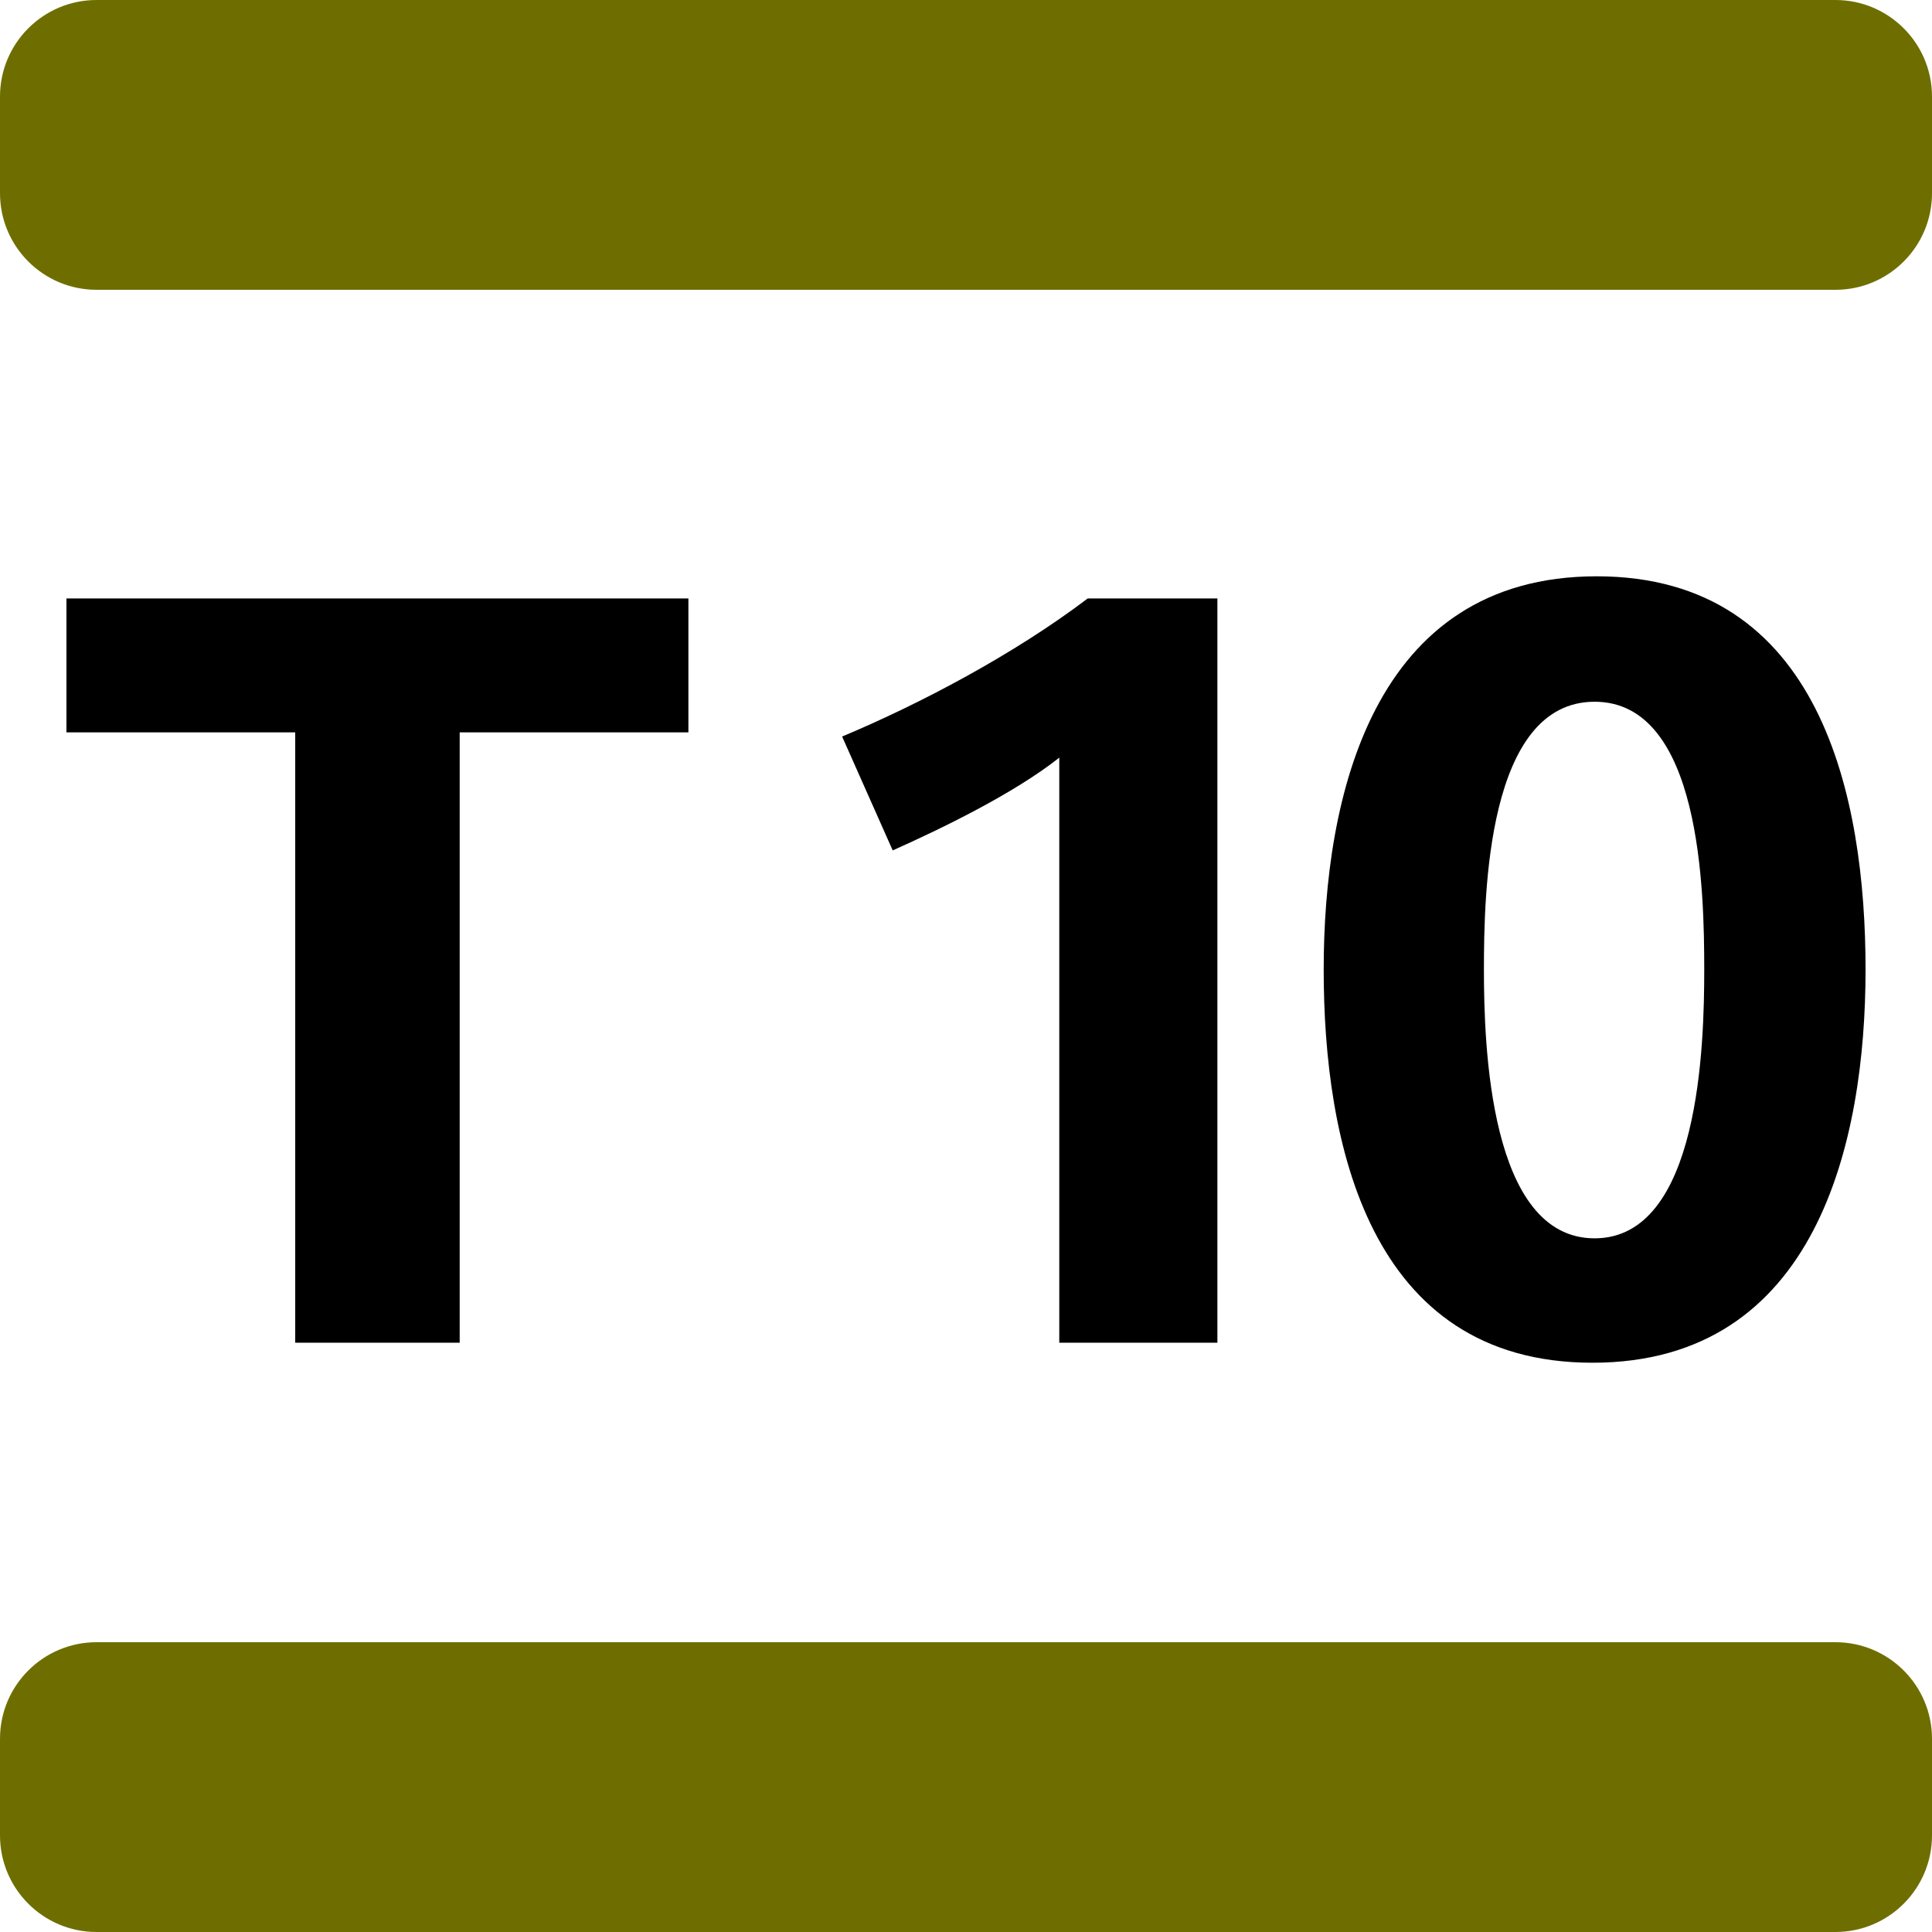 <?xml version="1.0" encoding="utf-8"?>
<!-- Generator: Adobe Illustrator 24.1.2, SVG Export Plug-In . SVG Version: 6.00 Build 0)  -->
<svg version="1.2" baseProfile="tiny" id="Calque_1"
	 xmlns="http://www.w3.org/2000/svg" xmlns:xlink="http://www.w3.org/1999/xlink" x="0px" y="0px" viewBox="0 0 92 92"
	 overflow="visible" xml:space="preserve">
<path d="M21.89,34.874v29.064h-7.832V34.874H3.164v-6.376h29.617v6.376H21.89z
	 M50.442,63.938V36.079c-2.158,1.706-5.573,3.363-7.932,4.417l-2.409-5.423
	c3.714-1.556,8.183-3.913,11.695-6.575h6.175v35.441H50.442z M75.832,64.892
	c-10.693,0-12.799-10.543-12.799-18.723c0-8.183,2.308-18.726,13.001-18.726
	s12.802,10.543,12.802,18.726C88.836,54.349,86.525,64.892,75.832,64.892z
	 M75.933,33.416c-5.12,0-5.27,9.137-5.27,12.753c0,3.564,0.251,12.799,5.27,12.799
	s5.221-9.287,5.221-12.799C81.154,42.452,81.004,33.416,75.933,33.416z"/>
<path fill="#6E6E00" d="M87.4,13.8H4.6c-2.541,0-4.6-2.059-4.6-4.6V4.6
	C0,2.059,2.059,0,4.6,0h82.8C89.941,0,92,2.059,92,4.6v4.6
	C92,11.741,89.941,13.8,87.4,13.8z M92,87.4v-4.6
	c0-2.541-2.059-4.6-4.6-4.6H4.6C2.059,78.2,0,80.259,0,82.8v4.6
	C0,89.941,2.059,92,4.6,92h82.8C89.941,92,92,89.941,92,87.4z"/>
</svg>
